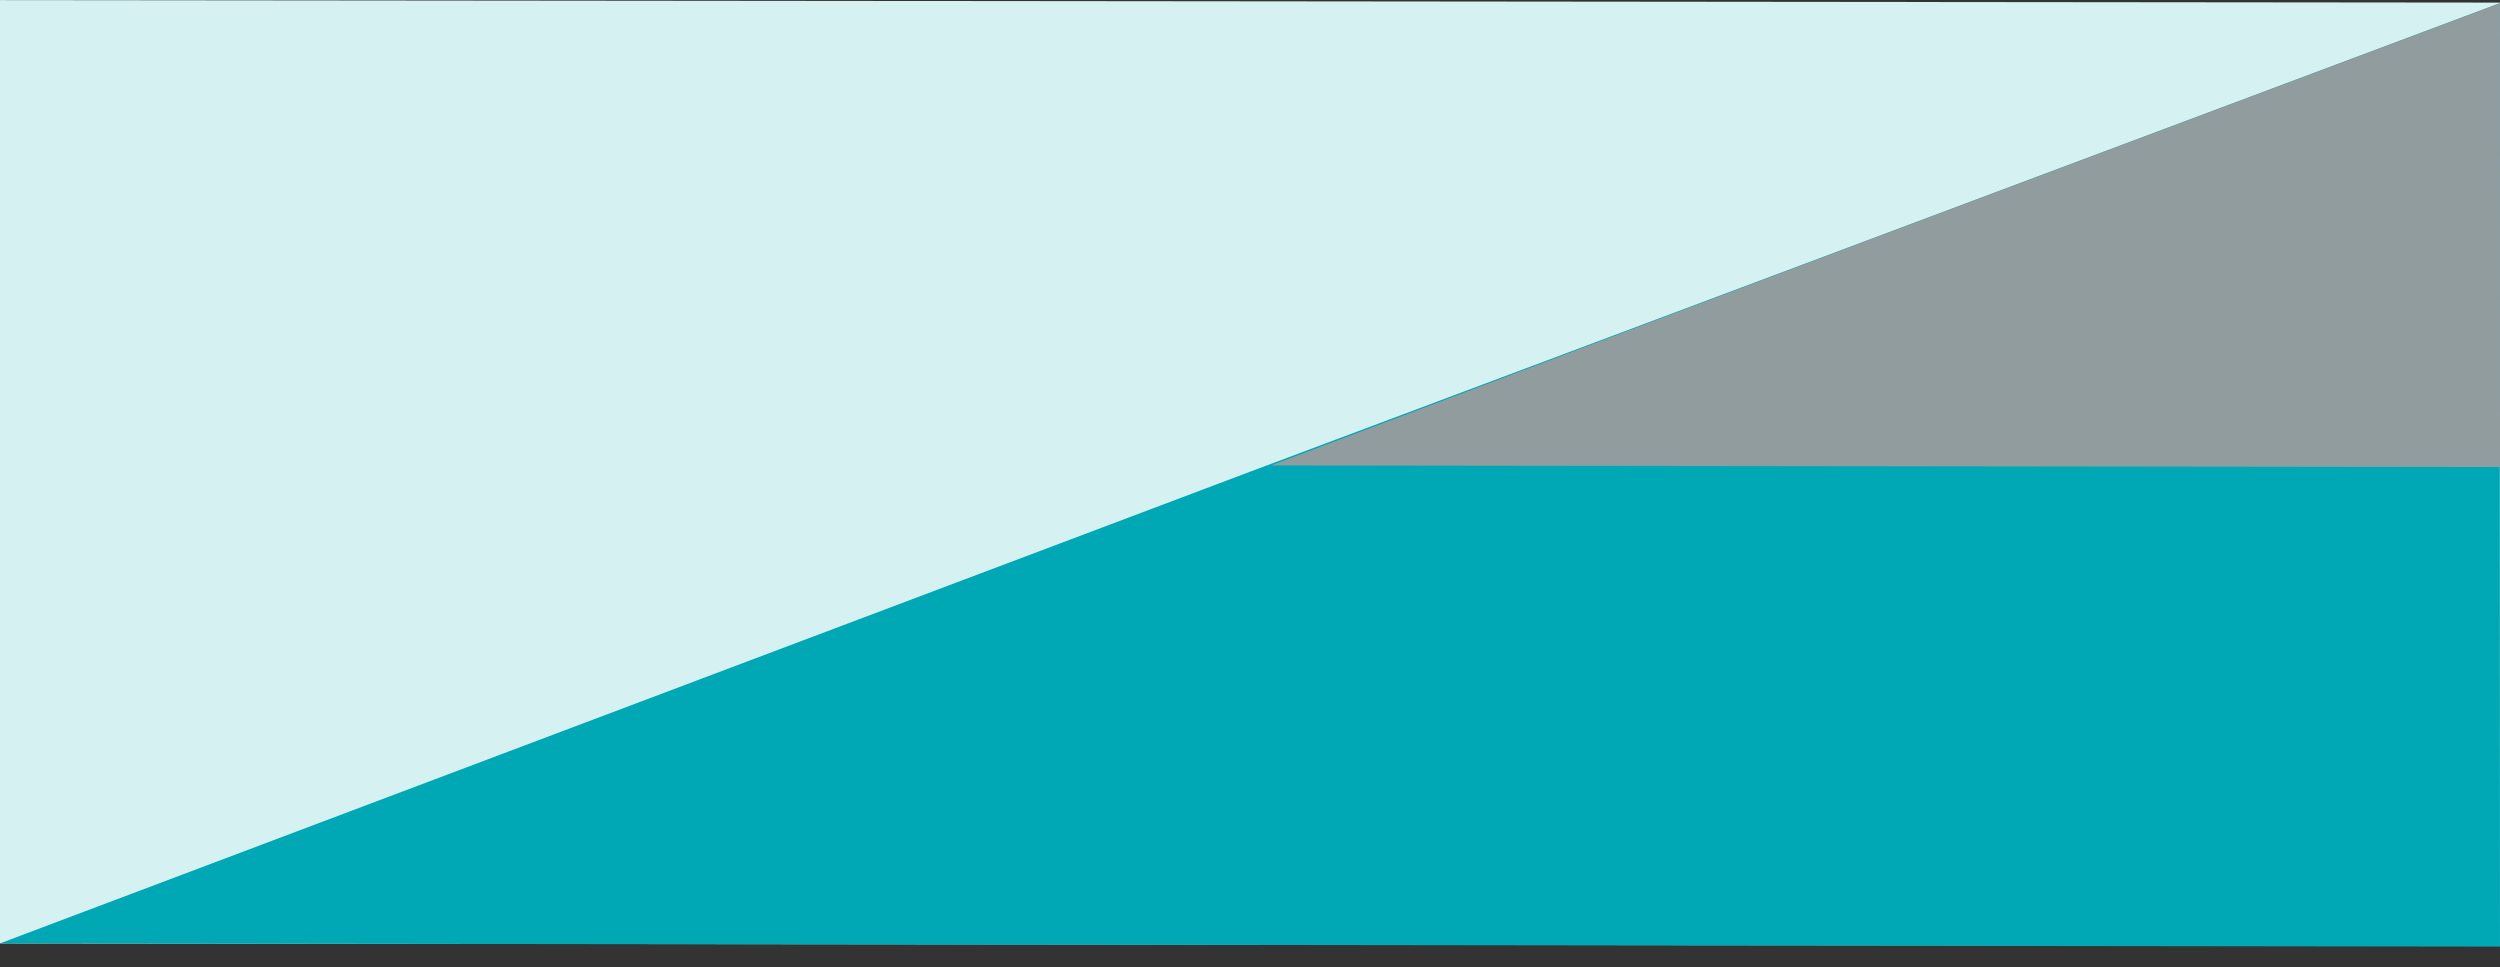 <?xml version="1.0" encoding="UTF-8"?> <svg xmlns="http://www.w3.org/2000/svg" width="106" height="41" viewBox="0 0 106 41" fill="none"><rect x="0" y="0" width="106" height="41" fill="#333333" stroke="none"/> <rect width="39.997" height="105.997" transform="matrix(0 -1 1 0.001 0 40.001)" fill="#D5F1F2"></rect> <path d="M105.999 40.136L0.002 39.999L52.993 20.004L105.984 0.139L105.999 40.136Z" fill="#00A8B5"></path> <path d="M106 19.802L53.894 19.735L79.943 9.904L105.993 0.136L106 19.802Z" fill="#909C9E"></path> </svg> 